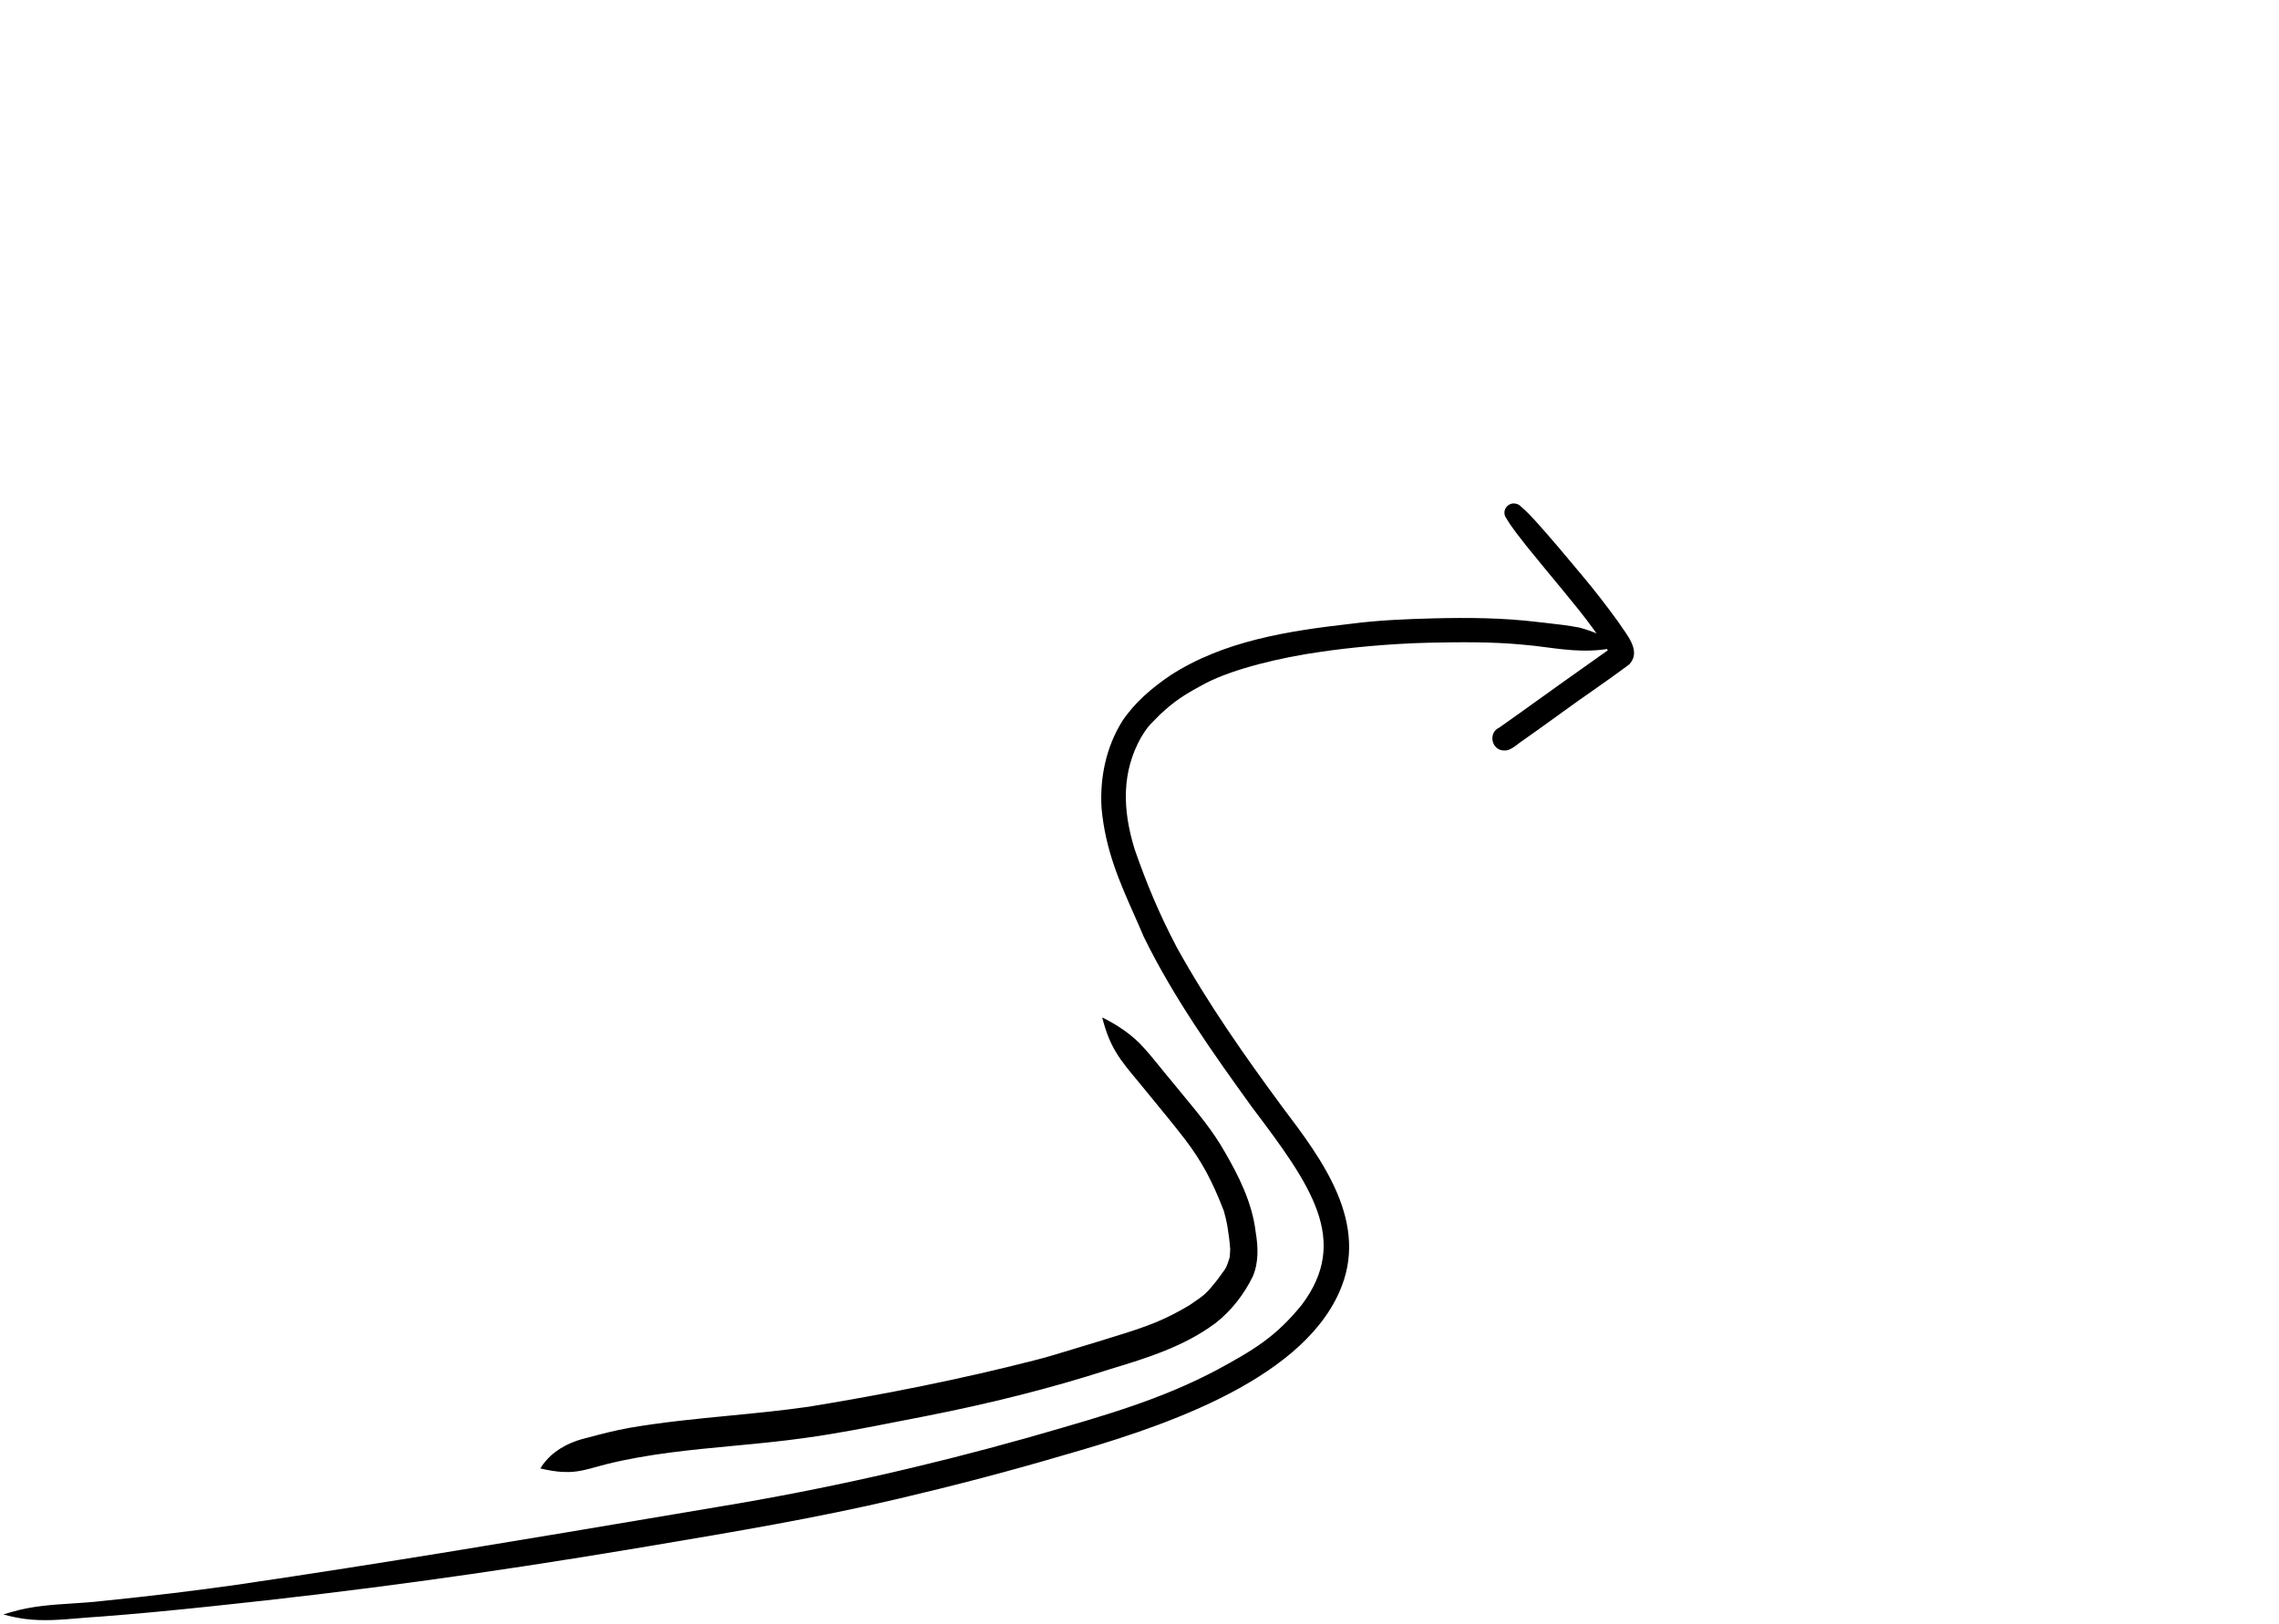 <svg width="341" height="243" viewBox="0 0 341 243" fill="none" xmlns="http://www.w3.org/2000/svg">
<path fill-rule="evenodd" clip-rule="evenodd" d="M10.859 239.986C7.801 240.184 4.744 240.381 1.792 241.254L1.796 241.245C1.364 241.369 0.932 241.496 0.504 241.632C1.545 241.924 2.611 242.154 3.685 242.298C6.389 242.665 9.112 242.432 11.828 242.199C12.853 242.112 13.878 242.024 14.9 241.969C20.575 241.537 26.242 240.986 31.905 240.386C53.177 238.163 72.466 235.507 93.9 231.947C95 231.762 96.1 231.578 97.201 231.393C109.68 229.299 122.169 227.203 134.49 224.302C142.746 222.358 150.956 220.216 159.092 217.816C172.591 213.956 194.329 207.104 200.387 193.399C205.008 183.111 197.864 173.599 191.876 165.69C186.205 157.996 180.694 150.141 176.068 141.767C173.274 136.44 171.525 132.1 169.817 127.237C167.829 120.915 167.932 115.419 170.694 110.433C171.644 108.886 171.779 108.75 172.856 107.666C173.052 107.468 173.28 107.239 173.55 106.964C175.834 104.839 177.229 103.943 180.554 102.179C184.666 100.095 191.543 98.414 197.489 97.58C201.79 96.926 207.951 96.342 213.634 96.198C218.416 96.104 223.207 96.03 227.972 96.499C229.088 96.585 230.209 96.732 231.348 96.88C234.789 97.33 238.395 97.8 242.504 96.716C240.615 95.463 238.516 94.513 236.327 93.93C234.634 93.604 232.916 93.412 231.201 93.221C230.839 93.181 230.478 93.141 230.117 93.099C224.91 92.462 219.663 92.421 214.428 92.552C210.309 92.659 206.181 92.832 202.09 93.366C192.781 94.427 183.065 95.911 175.068 101.115C172.344 102.969 169.768 105.155 167.932 107.918C165.504 111.781 164.537 116.451 164.825 120.977C165.394 127.195 167.498 131.941 169.684 136.874C170.17 137.971 170.66 139.076 171.138 140.21C175.579 149.277 181.456 157.572 187.353 165.74C196.168 177.397 202.049 185.626 194.785 195.286C190.876 200.108 187.592 202.04 182.131 205.011C173.828 209.424 165.314 211.867 155.671 214.634C154.984 214.831 154.292 215.029 153.594 215.23C138.474 219.48 123.14 222.941 107.641 225.498C105.505 225.858 103.368 226.219 101.231 226.579C79.317 230.277 57.396 233.976 35.403 237.197C29.53 238.035 22.871 238.849 15.332 239.618C13.849 239.793 12.354 239.89 10.859 239.986ZM87.965 215.164C85.644 215.695 83.397 216.71 81.787 218.519L81.8 218.514C81.438 218.901 81.117 219.324 80.862 219.789C81.919 220.027 83.216 220.294 84.442 220.307C86.156 220.41 87.786 219.955 89.416 219.5C89.86 219.376 90.305 219.252 90.751 219.139C96.97 217.602 103.344 217 109.717 216.399C113.31 216.06 116.903 215.721 120.469 215.214C125.083 214.585 129.654 213.686 134.224 212.786C135.662 212.503 137.1 212.22 138.539 211.946C147.865 210.113 157.096 207.84 166.138 204.909C171.644 203.252 177.233 201.501 181.896 198.011C184.25 196.174 186.151 193.712 187.456 191.036C188.357 188.903 188.254 186.576 187.875 184.34C187.349 180.003 185.377 176.037 183.2 172.309C181.524 169.348 179.354 166.726 177.19 164.11C176.58 163.373 175.971 162.636 175.373 161.893C174.796 161.218 174.237 160.525 173.679 159.833C172.655 158.564 171.631 157.294 170.492 156.13C168.883 154.531 166.948 153.285 164.923 152.278C166.039 156.738 167.529 158.555 170.372 161.95C170.981 162.696 171.592 163.44 172.203 164.184C173.932 166.288 175.661 168.393 177.327 170.549C179.78 173.78 181.344 176.649 183.105 181.199C183.315 181.935 183.501 182.671 183.636 183.423C183.826 184.595 183.99 185.774 184.073 186.962C184.008 187.887 184.026 188.027 184 188.158C183.985 188.235 183.955 188.309 183.883 188.533C183.495 189.713 183.459 189.76 182.908 190.504C182.736 190.737 182.513 191.038 182.212 191.463C182.146 191.546 182.082 191.626 182.021 191.703C180.547 193.542 180.413 193.709 178.027 195.315C177.995 195.334 177.968 195.353 177.94 195.371C177.932 195.376 177.924 195.38 177.916 195.385C176.344 196.326 174.714 197.169 173.023 197.88C170.889 198.762 168.684 199.44 166.48 200.118C165.768 200.337 165.057 200.556 164.347 200.782C163.536 201.026 162.659 201.294 161.772 201.564C158.989 202.412 156.106 203.291 154.808 203.593C143.684 206.446 132.391 208.678 121.061 210.536C117.097 211.109 113.109 211.496 109.121 211.884C104.123 212.369 99.126 212.855 94.175 213.705C92.08 214.083 90.018 214.61 87.965 215.164Z" fill="black"/>
<g clip-path="url(#clip0_880_669)">
<path d="M243.828 99.402C240.465 101.934 236.204 104.788 233.961 106.459C231.981 107.9 229.985 109.321 227.989 110.739C227.192 111.234 226.517 111.966 225.62 112.271C223.223 112.793 222.505 109.728 224.309 108.91C224.329 108.897 224.349 108.887 224.369 108.875C225.493 108.082 226.607 107.275 227.731 106.485C231.334 103.905 235.938 100.587 240.567 97.335C240.534 97.279 240.502 97.224 240.47 97.168C239.801 96.044 239.024 94.983 238.251 93.926C236.073 90.886 231.625 85.747 228.339 81.642C226.992 79.944 226.603 79.397 225.967 78.499C225.779 78.17 225.542 77.86 225.361 77.528C225.196 77.291 225.097 77.01 225.102 76.72C225.094 75.978 225.774 75.327 226.53 75.346C226.911 75.371 227.274 75.491 227.539 75.775C227.535 75.768 227.519 75.758 227.496 75.742C227.62 75.848 227.738 75.964 227.862 76.073C228.523 76.653 229.124 77.291 229.717 77.935C232.111 80.591 234.4 83.335 236.689 86.08C238.611 88.367 240.438 90.727 242.181 93.147C243.315 94.914 245.648 97.382 243.825 99.399L243.828 99.402Z" fill="black"/>
</g>
<defs>
<clipPath id="clip0_880_669">
<rect width="242" height="150" fill="white" transform="matrix(1 0.016 0.016 -1 223.271 112.302)"/>
</clipPath>
</defs>
</svg>
